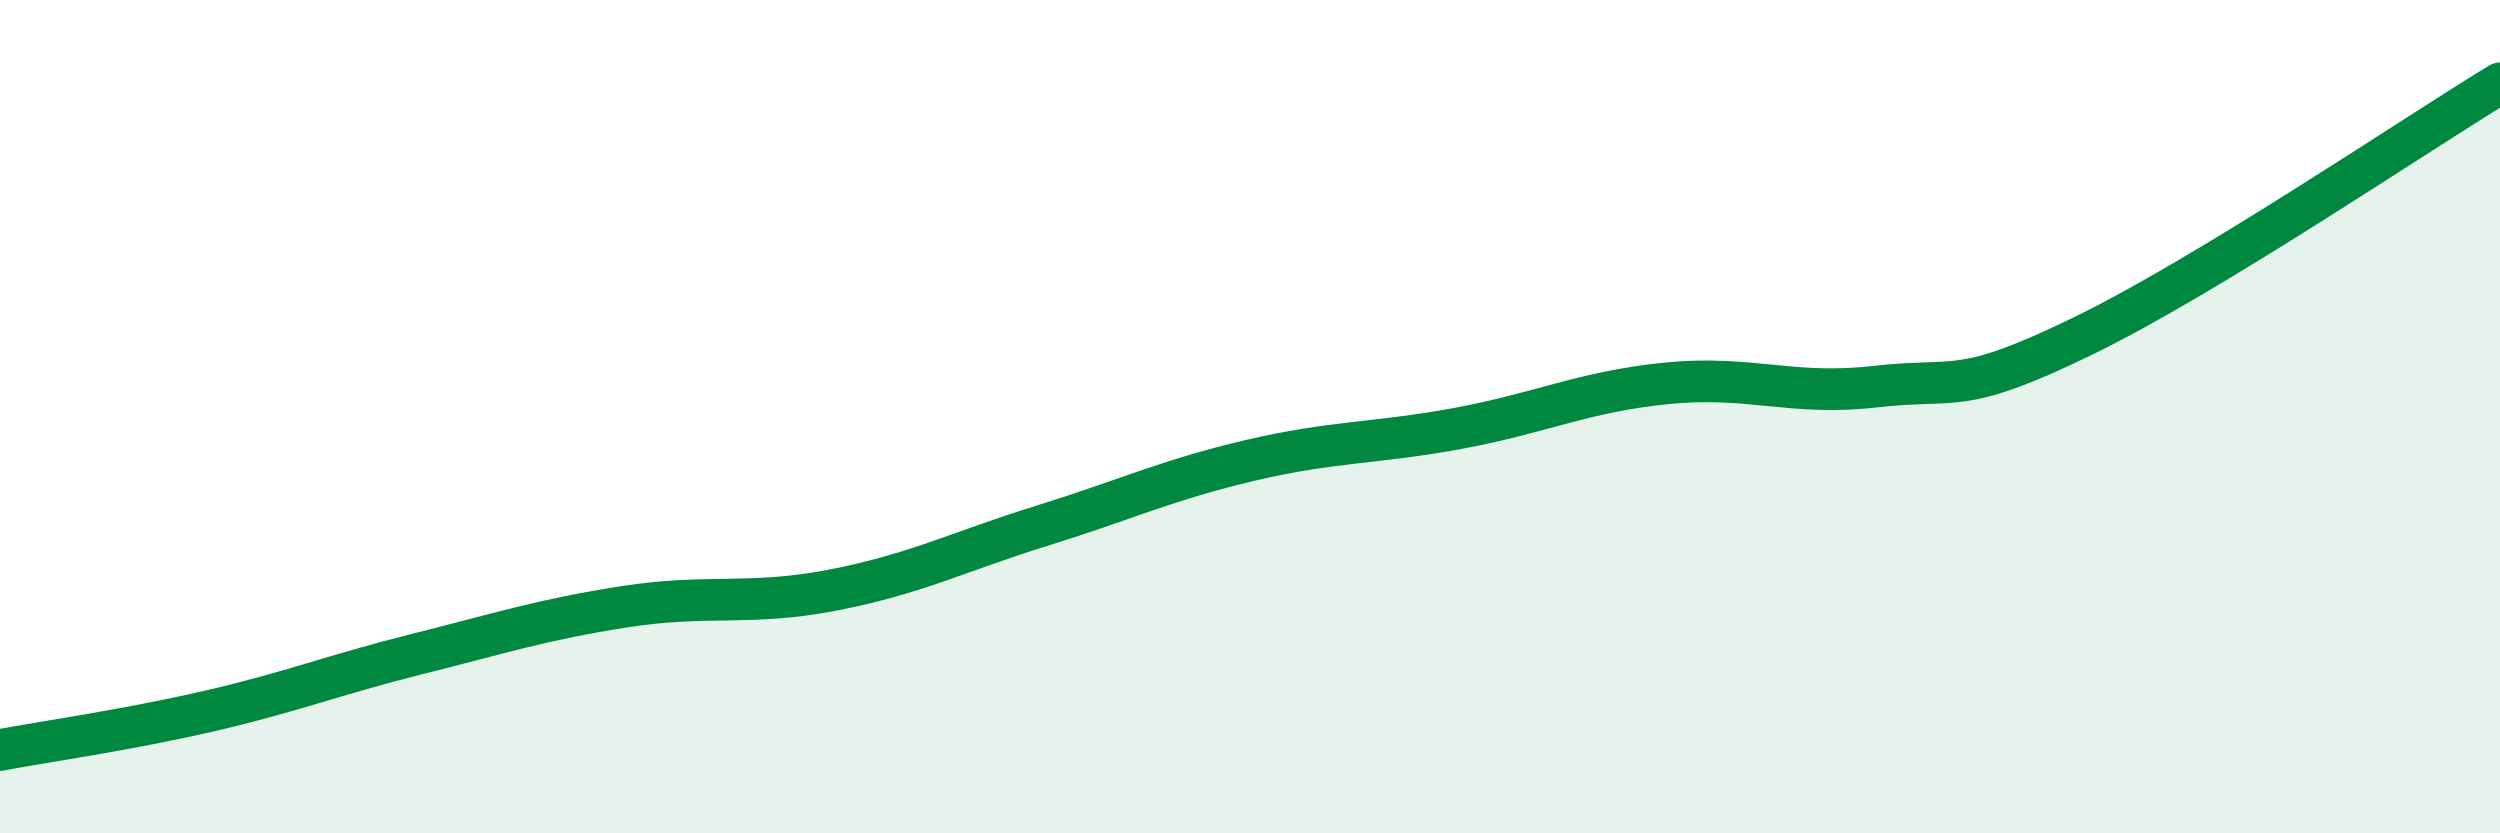 
    <svg width="60" height="20" viewBox="0 0 60 20" xmlns="http://www.w3.org/2000/svg">
      <path
        d="M 0,18 C 1,17.81 3,17.53 5,17.07 C 7,16.61 8,16.2 10,15.7 C 12,15.2 13,14.87 15,14.56 C 17,14.25 18,14.55 20,14.16 C 22,13.77 23,13.24 25,12.62 C 27,12 28,11.52 30,11.05 C 32,10.58 33,10.65 35,10.28 C 37,9.91 38,9.4 40,9.2 C 42,9 43,9.51 45,9.28 C 47,9.05 47,9.52 50,8.06 C 53,6.6 58,3.21 60,2L60 20L0 20Z"
        fill="#008740"
        opacity="0.1"
        stroke-linecap="round"
        stroke-linejoin="round"
      />
      <path
        d="M 0,18 C 1,17.81 3,17.53 5,17.07 C 7,16.61 8,16.2 10,15.7 C 12,15.2 13,14.87 15,14.56 C 17,14.25 18,14.55 20,14.16 C 22,13.77 23,13.24 25,12.62 C 27,12 28,11.52 30,11.05 C 32,10.58 33,10.65 35,10.28 C 37,9.91 38,9.4 40,9.2 C 42,9 43,9.51 45,9.28 C 47,9.05 47,9.52 50,8.06 C 53,6.6 58,3.21 60,2"
        stroke="#008740"
        stroke-width="1"
        fill="none"
        stroke-linecap="round"
        stroke-linejoin="round"
      />
    </svg>
  
